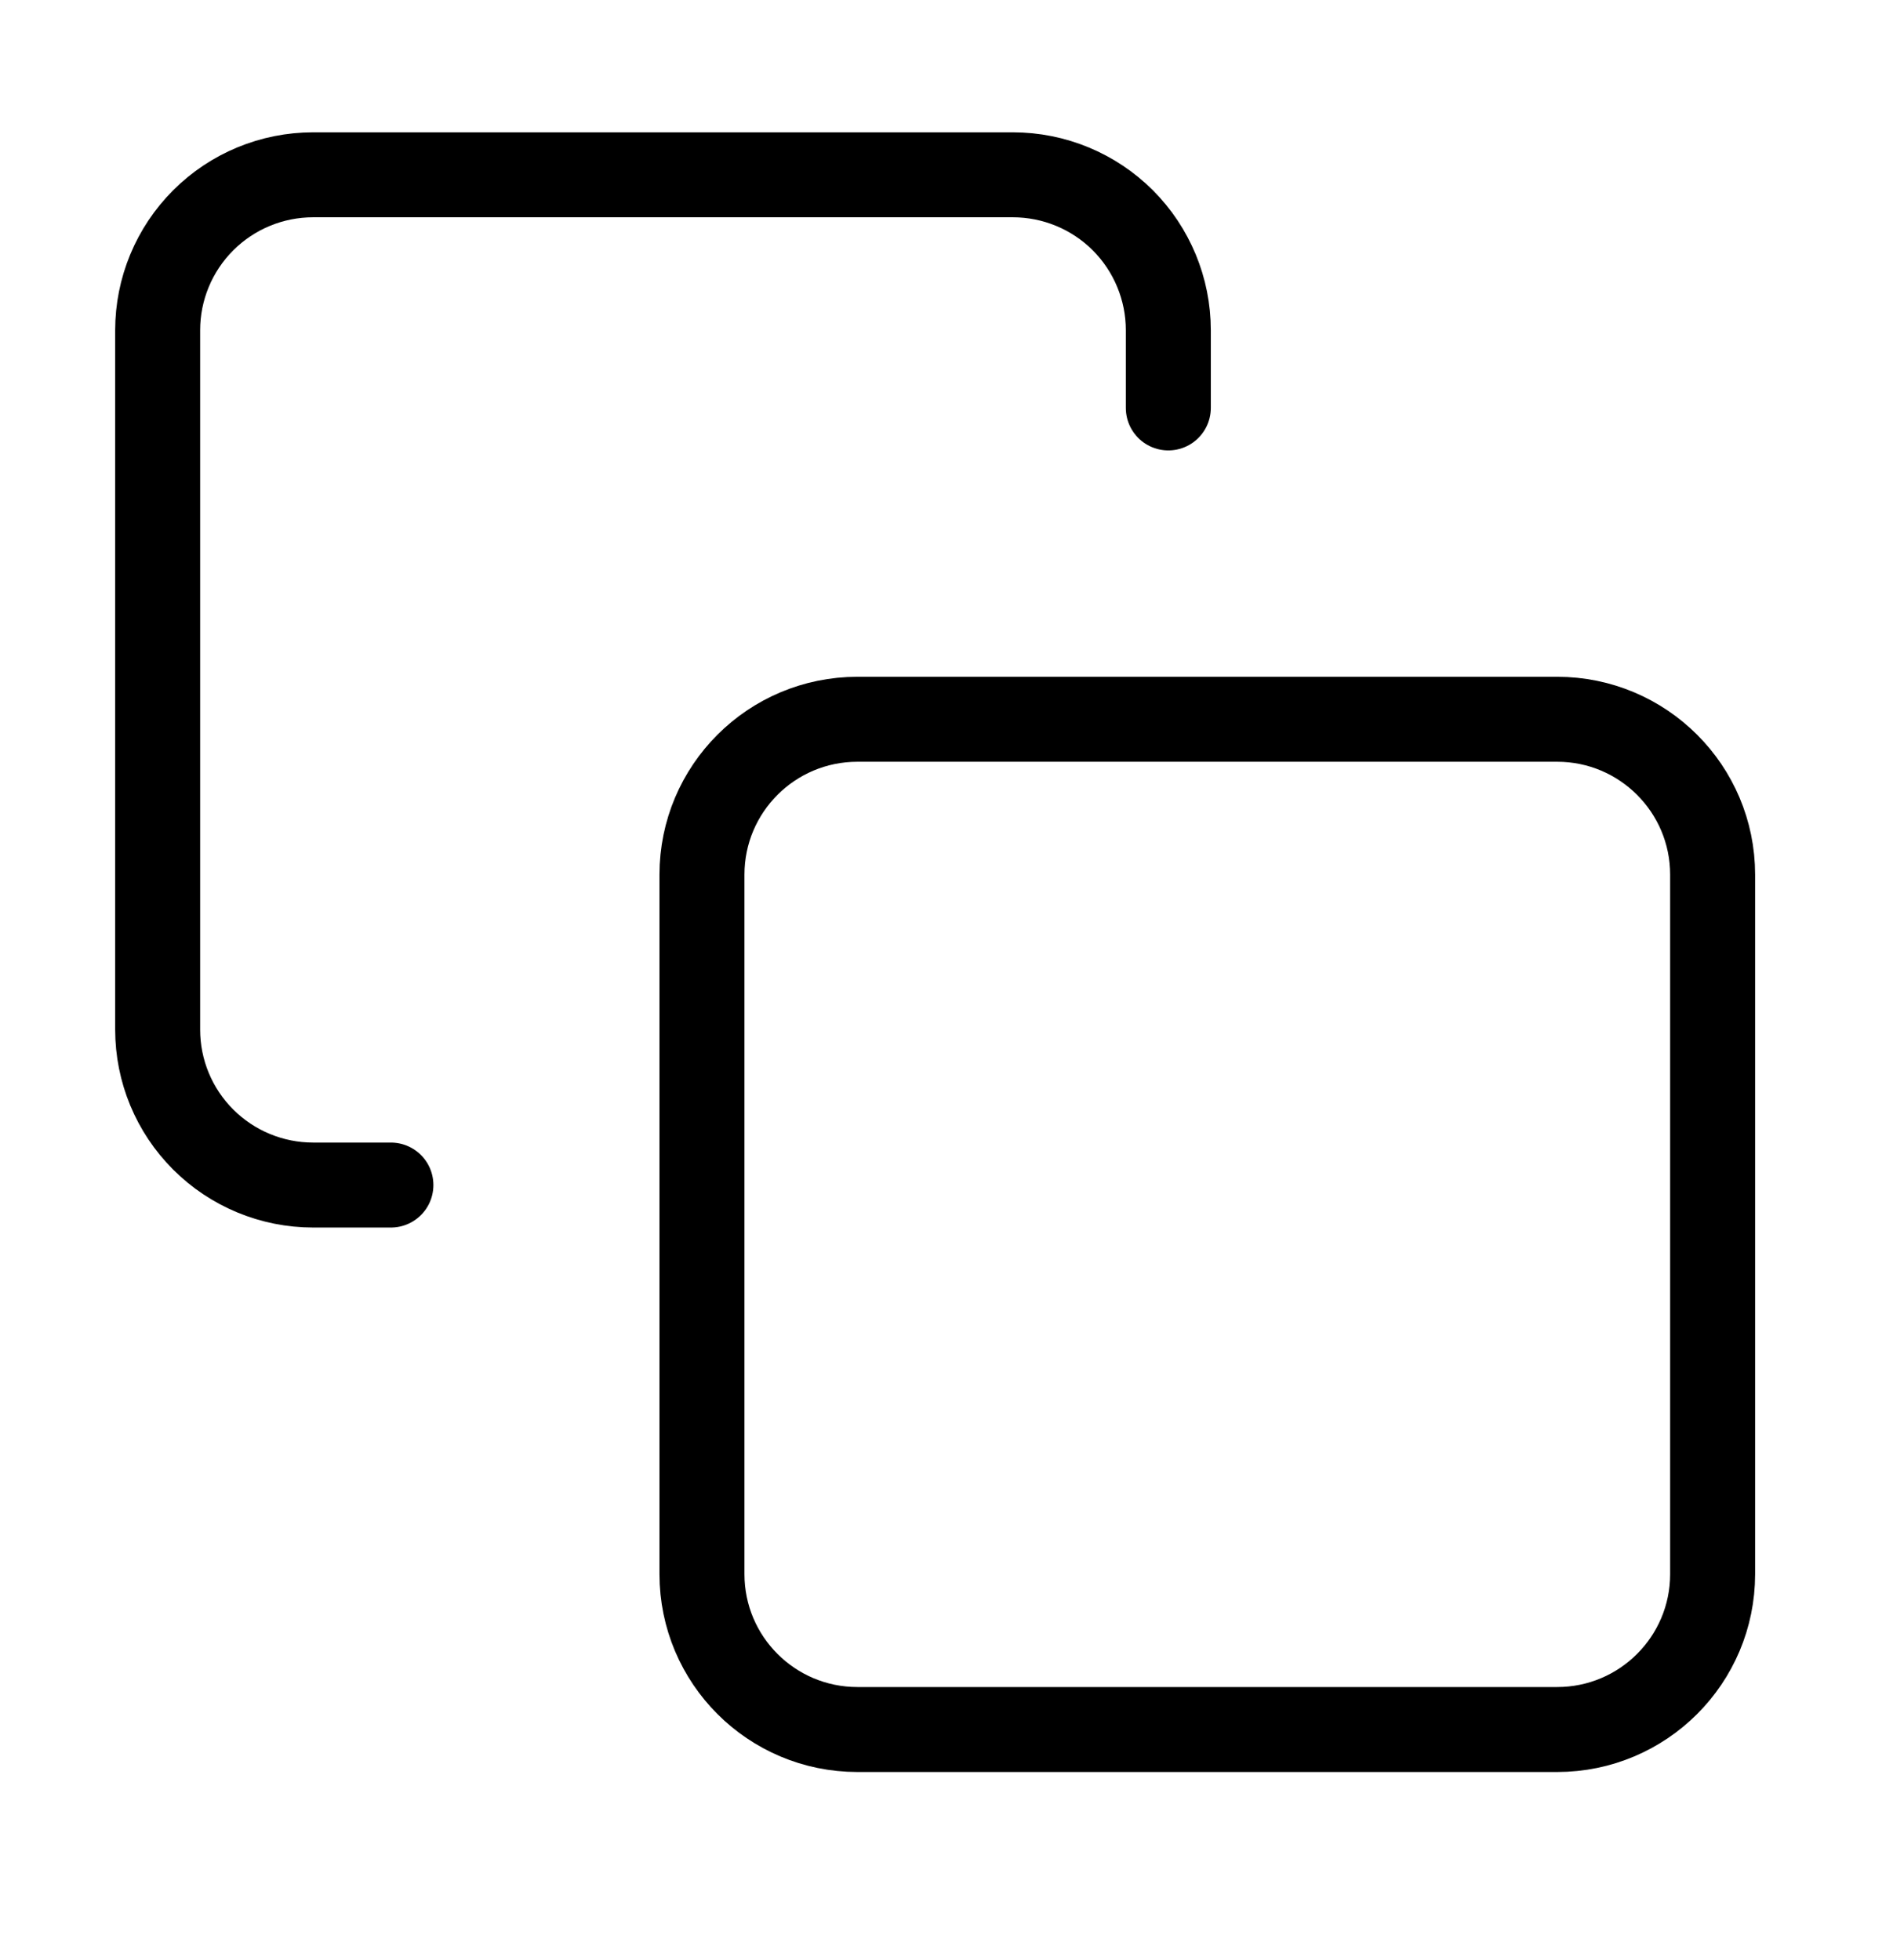 <svg width="28" height="29" viewBox="0 0 28 29" fill="none" xmlns="http://www.w3.org/2000/svg">
<path d="M5.782 17.532H4.632C4.022 17.532 3.437 17.29 3.006 16.859C2.574 16.428 2.332 15.843 2.332 15.233V4.885C2.332 4.276 2.574 3.691 3.006 3.259C3.437 2.828 4.022 2.586 4.632 2.586H14.981C15.591 2.586 16.176 2.828 16.608 3.259C17.039 3.691 17.281 4.276 17.281 4.885V6.035" stroke="black" stroke-width="1.257" stroke-linecap="round" stroke-linejoin="round"/>
<path d="M23.032 10.641H12.683C11.412 10.641 10.383 11.67 10.383 12.94V23.288C10.383 24.558 11.412 25.587 12.683 25.587H23.032C24.302 25.587 25.332 24.558 25.332 23.288V12.94C25.332 11.67 24.302 10.641 23.032 10.641Z" stroke="black" stroke-width="1.257" stroke-linecap="round" stroke-linejoin="round"/>
</svg>
